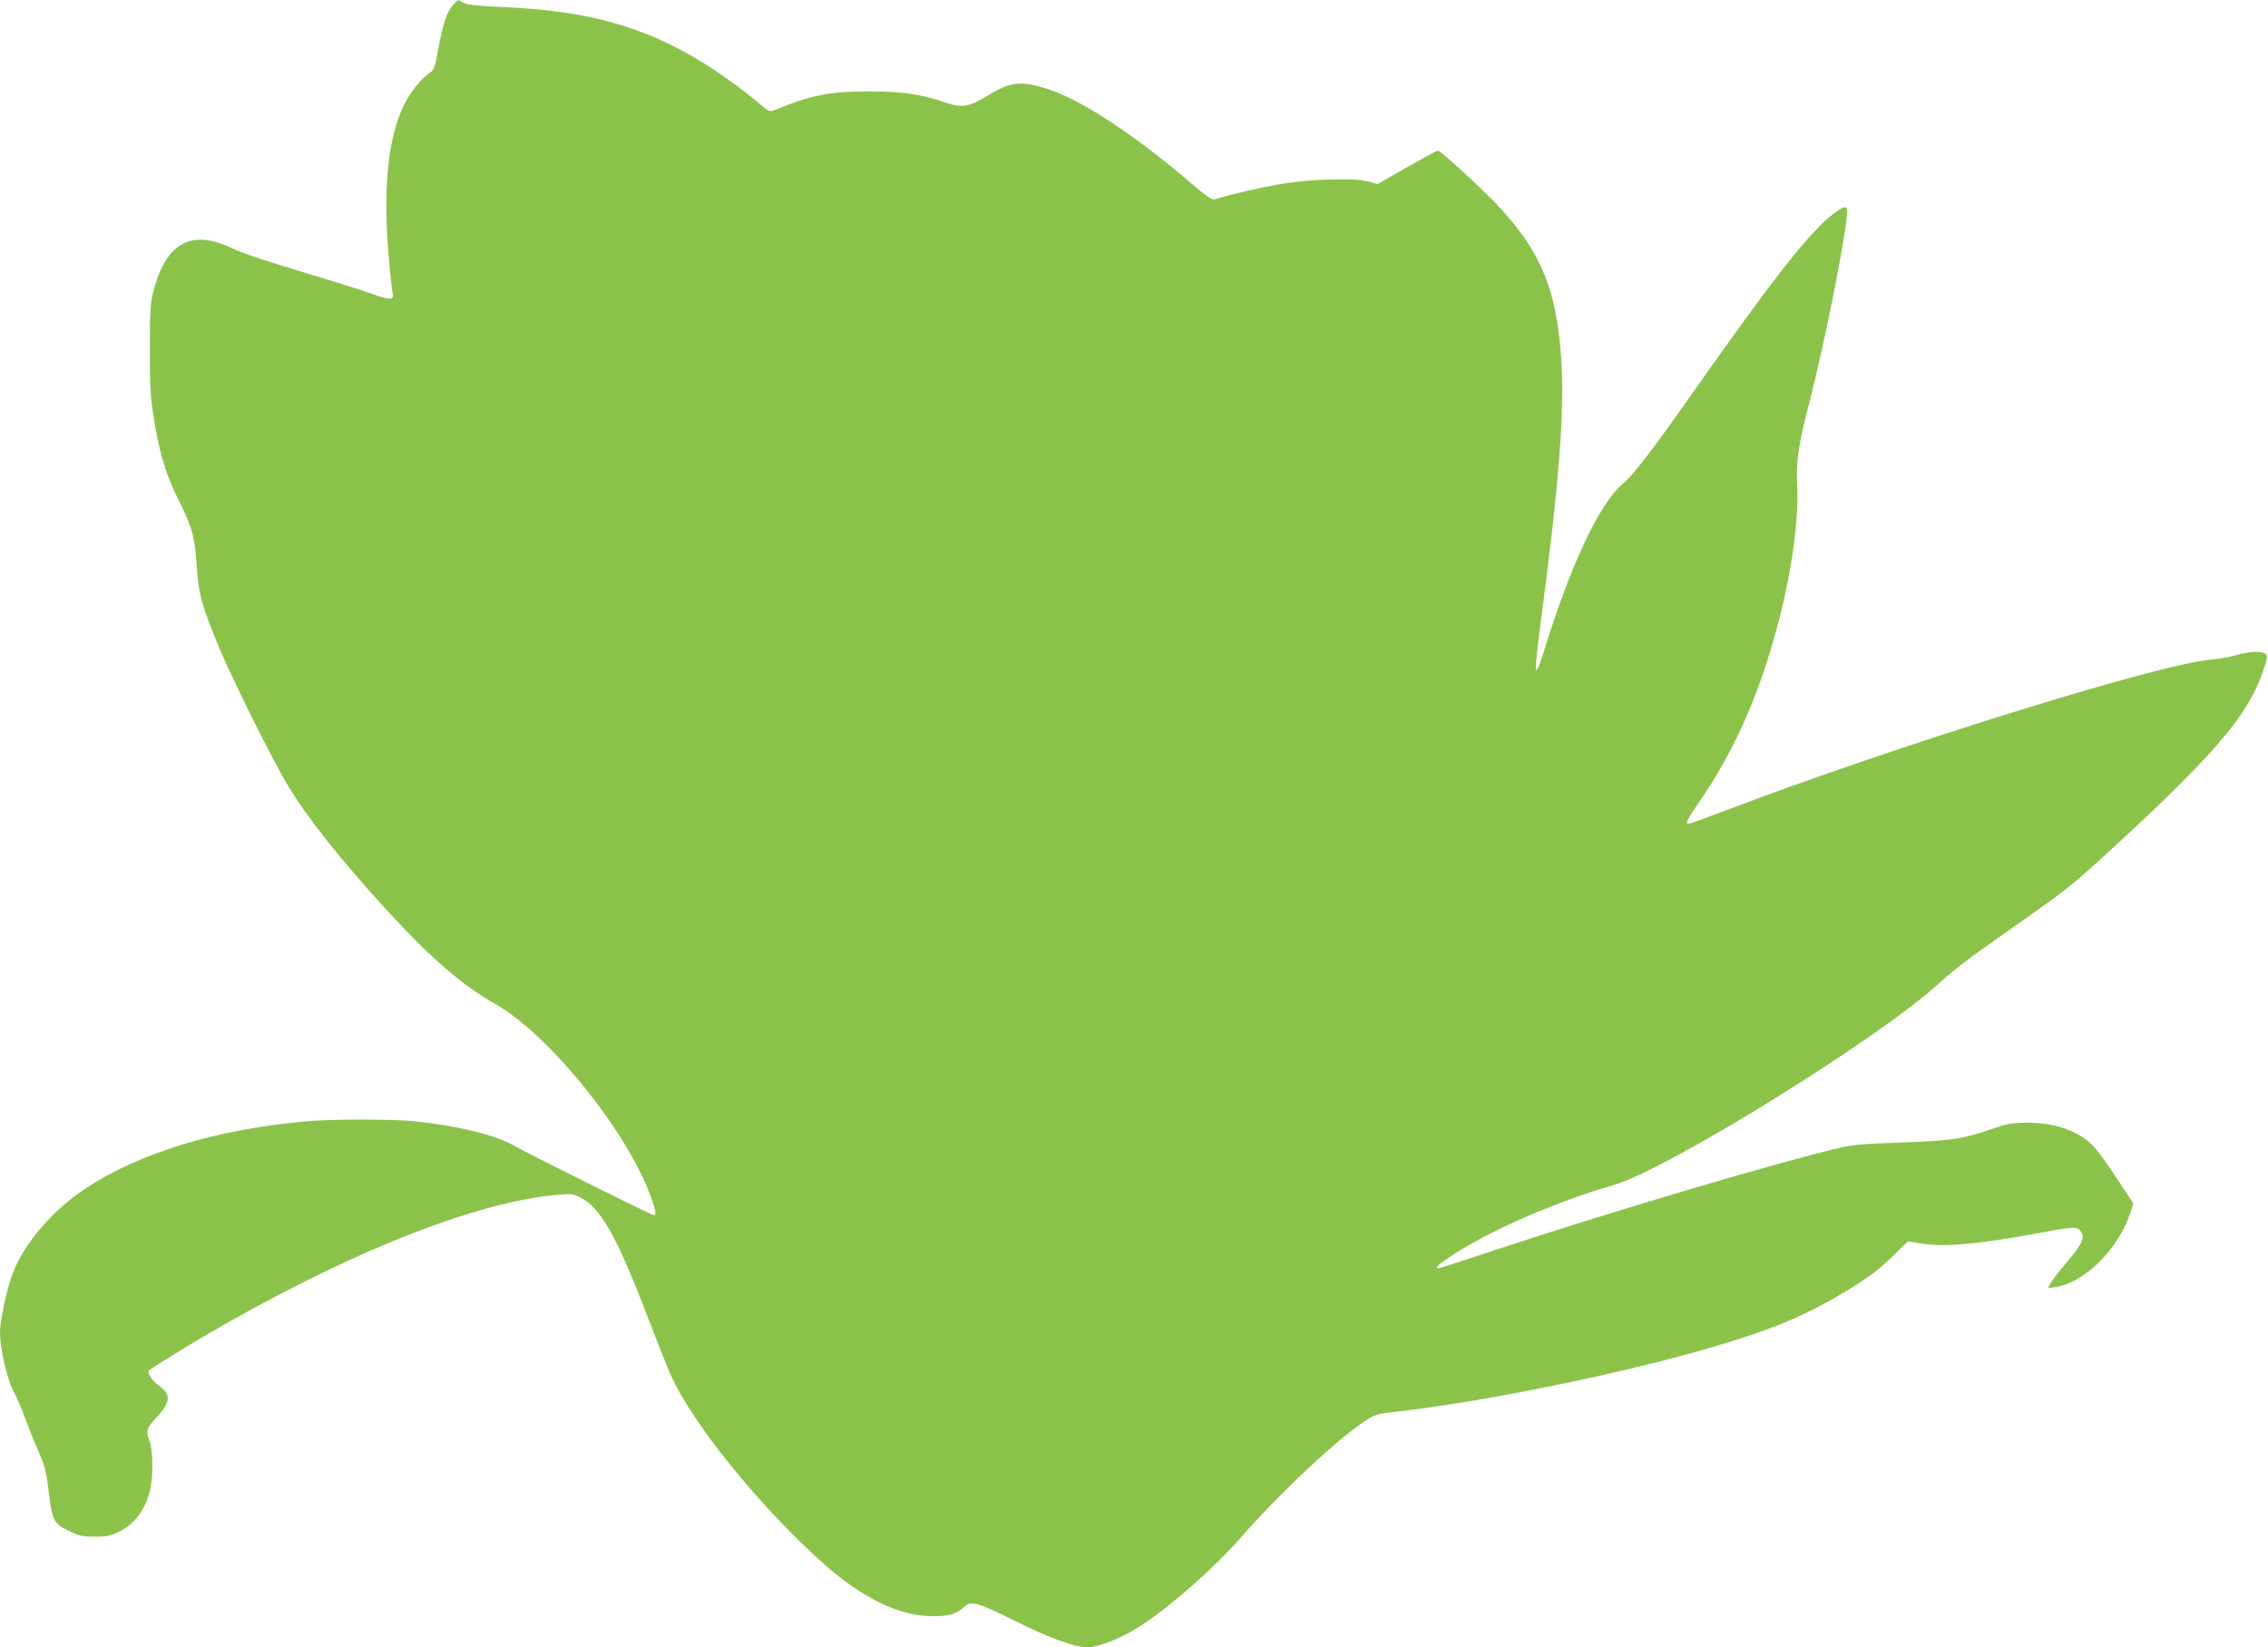 <?xml version="1.0" standalone="no"?>
<!DOCTYPE svg PUBLIC "-//W3C//DTD SVG 20010904//EN"
 "http://www.w3.org/TR/2001/REC-SVG-20010904/DTD/svg10.dtd">
<svg version="1.0" xmlns="http://www.w3.org/2000/svg"
 width="1280pt" height="930pt" viewBox="0 0 1280 930"
 preserveAspectRatio="xMidYMid meet">
<g transform="translate(0,930) scale(0.1,-0.1)"
fill="#8bc34a" stroke="none">
<path d="M2553 9267 c-33 -38 -56 -111 -83 -262 -15 -83 -22 -102 -42 -114
-48 -31 -110 -107 -147 -182 -92 -183 -121 -477 -86 -873 8 -92 18 -179 21
-192 10 -37 -16 -39 -108 -6 -46 17 -153 51 -238 77 -356 107 -489 150 -554
181 -233 112 -374 39 -448 -231 -19 -72 -22 -105 -22 -330 -1 -197 3 -275 18
-370 32 -211 69 -337 140 -480 82 -165 94 -208 106 -381 11 -159 28 -221 126
-459 74 -177 302 -636 389 -780 113 -187 301 -423 568 -714 245 -266 413 -411
604 -520 305 -174 745 -721 877 -1089 28 -80 32 -102 15 -102 -12 0 -721 353
-789 393 -102 59 -321 113 -559 137 -133 13 -474 13 -621 -1 -504 -46 -938
-179 -1240 -380 -185 -123 -344 -309 -408 -477 -33 -86 -72 -267 -72 -333 0
-92 39 -262 75 -331 20 -37 51 -109 69 -160 19 -51 46 -120 61 -153 47 -105
56 -138 70 -257 20 -162 28 -178 111 -219 61 -30 78 -34 149 -34 67 0 89 4
137 28 90 44 153 131 177 245 16 76 14 211 -4 262 -23 64 -19 77 34 133 86 91
89 133 16 186 -38 27 -67 73 -54 85 14 12 195 124 294 183 802 471 1542 768
2012 808 72 7 87 5 127 -15 116 -56 211 -225 391 -700 43 -113 97 -248 120
-301 117 -268 503 -745 860 -1064 221 -197 433 -300 620 -299 94 0 133 12 182
57 35 31 78 18 288 -87 182 -91 333 -146 400 -146 70 0 207 57 320 133 163
109 398 317 538 476 239 272 556 569 717 673 49 32 66 37 165 48 484 53 1285
216 1789 365 334 98 524 177 741 308 140 84 188 120 282 210 l81 79 74 -12
c128 -22 326 -4 671 60 195 37 212 37 232 6 23 -34 5 -71 -84 -176 -40 -47
-79 -98 -88 -114 l-15 -29 43 7 c162 24 352 212 420 413 l19 59 -90 137 c-50
76 -109 158 -132 183 -81 88 -219 137 -381 136 -84 -1 -111 -6 -200 -37 -164
-56 -219 -64 -507 -75 -230 -8 -279 -13 -370 -35 -401 -98 -1315 -370 -1934
-576 -164 -54 -302 -99 -307 -99 -26 0 0 24 84 78 218 141 584 300 904 392
300 86 1492 825 1830 1133 96 88 170 144 440 333 277 194 317 226 518 410 581
532 781 763 869 1002 30 82 35 106 26 118 -17 20 -95 18 -171 -5 -35 -10 -96
-21 -135 -24 -291 -22 -1798 -491 -2760 -858 -100 -38 -186 -69 -193 -69 -21
0 -10 23 63 129 144 208 266 453 356 718 128 373 205 795 193 1054 -7 148 5
230 73 495 80 314 184 828 208 1037 7 60 -8 62 -79 8 -130 -99 -340 -365 -790
-1006 -227 -323 -337 -466 -395 -515 -135 -113 -301 -468 -456 -977 -15 -49
-30 -81 -35 -76 -5 5 6 118 26 267 104 782 136 1194 116 1492 -26 396 -120
617 -375 882 -100 103 -307 292 -321 292 -7 0 -96 -49 -265 -146 l-75 -43 -55
15 c-74 21 -332 13 -495 -15 -99 -17 -278 -58 -370 -86 -16 -5 -48 17 -145
101 -313 268 -614 464 -801 523 -149 46 -204 40 -332 -37 -113 -68 -145 -73
-247 -39 -135 46 -240 61 -425 61 -224 0 -329 -21 -532 -105 -30 -12 -33 -11
-90 38 -83 71 -209 163 -312 227 -333 206 -651 295 -1130 316 -154 7 -209 13
-227 25 -30 19 -27 20 -61 -18z"/>
</g>
</svg>
